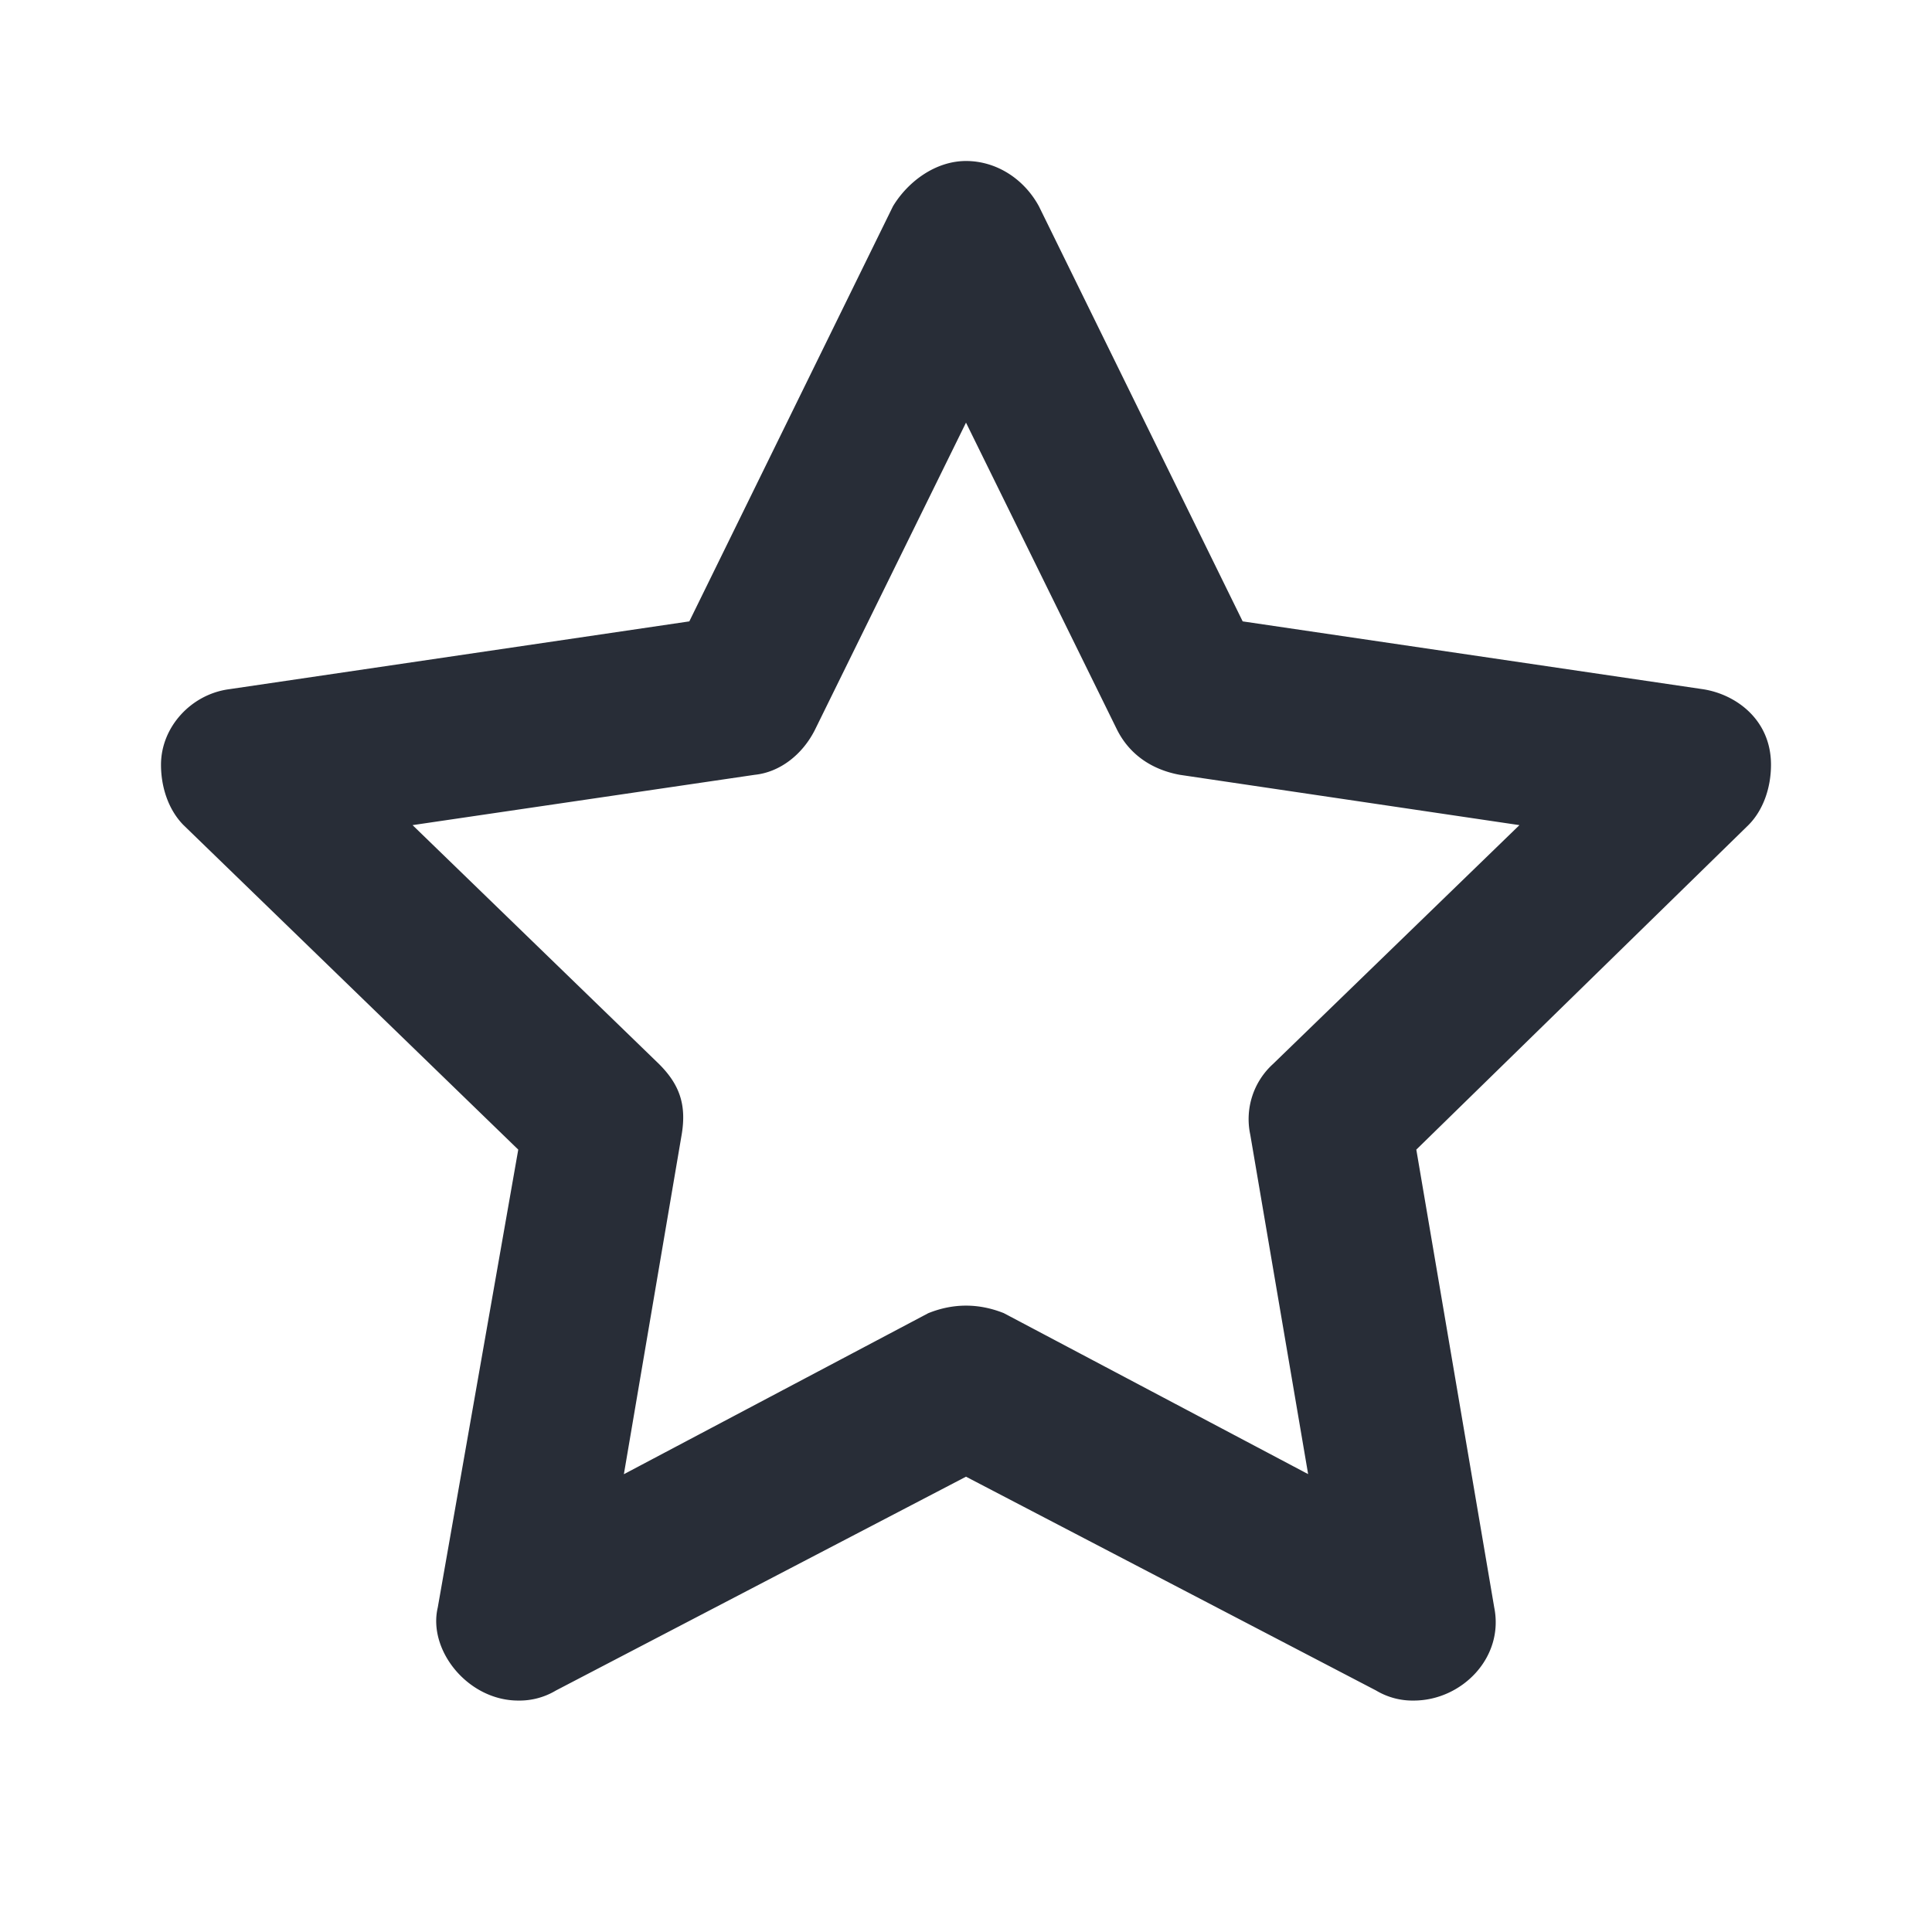 <svg xmlns="http://www.w3.org/2000/svg" id="action-star-24" width="24" height="24" viewBox="0 0 24 24"><g fill="none" fill-rule="evenodd" class="symbols"><g fill="#282D37" class="star"><path d="M12 2c.375 0 .719.219.906.563l2.531 5.156 5.72.843c.405.063.843.376.843.938 0 .281-.094.563-.281.75l-4.125 4.031.968 5.688c.125.625-.406 1.156-1 1.156a.882.882 0 0 1-.468-.125L12 18.344 6.906 21a.882.882 0 0 1-.468.125c-.625 0-1.125-.625-1-1.156l1-5.688L2.28 10.25C2.094 10.062 2 9.781 2 9.5c0-.469.375-.875.844-.938l5.719-.843 2.53-5.157C11.282 2.25 11.626 2 12 2Zm0 3.25-1.875 3.813c-.156.312-.438.53-.75.562l-4.25.625 3.063 2.969c.25.25.343.5.28.875l-.718 4.219 3.781-2c.156-.063.313-.094.469-.094.156 0 .313.031.469.093l3.781 2-.719-4.218a.925.925 0 0 1 .281-.875l3.063-2.969-4.219-.625c-.344-.063-.625-.25-.781-.563L12 5.25Z" class="color"/></g></g></svg>